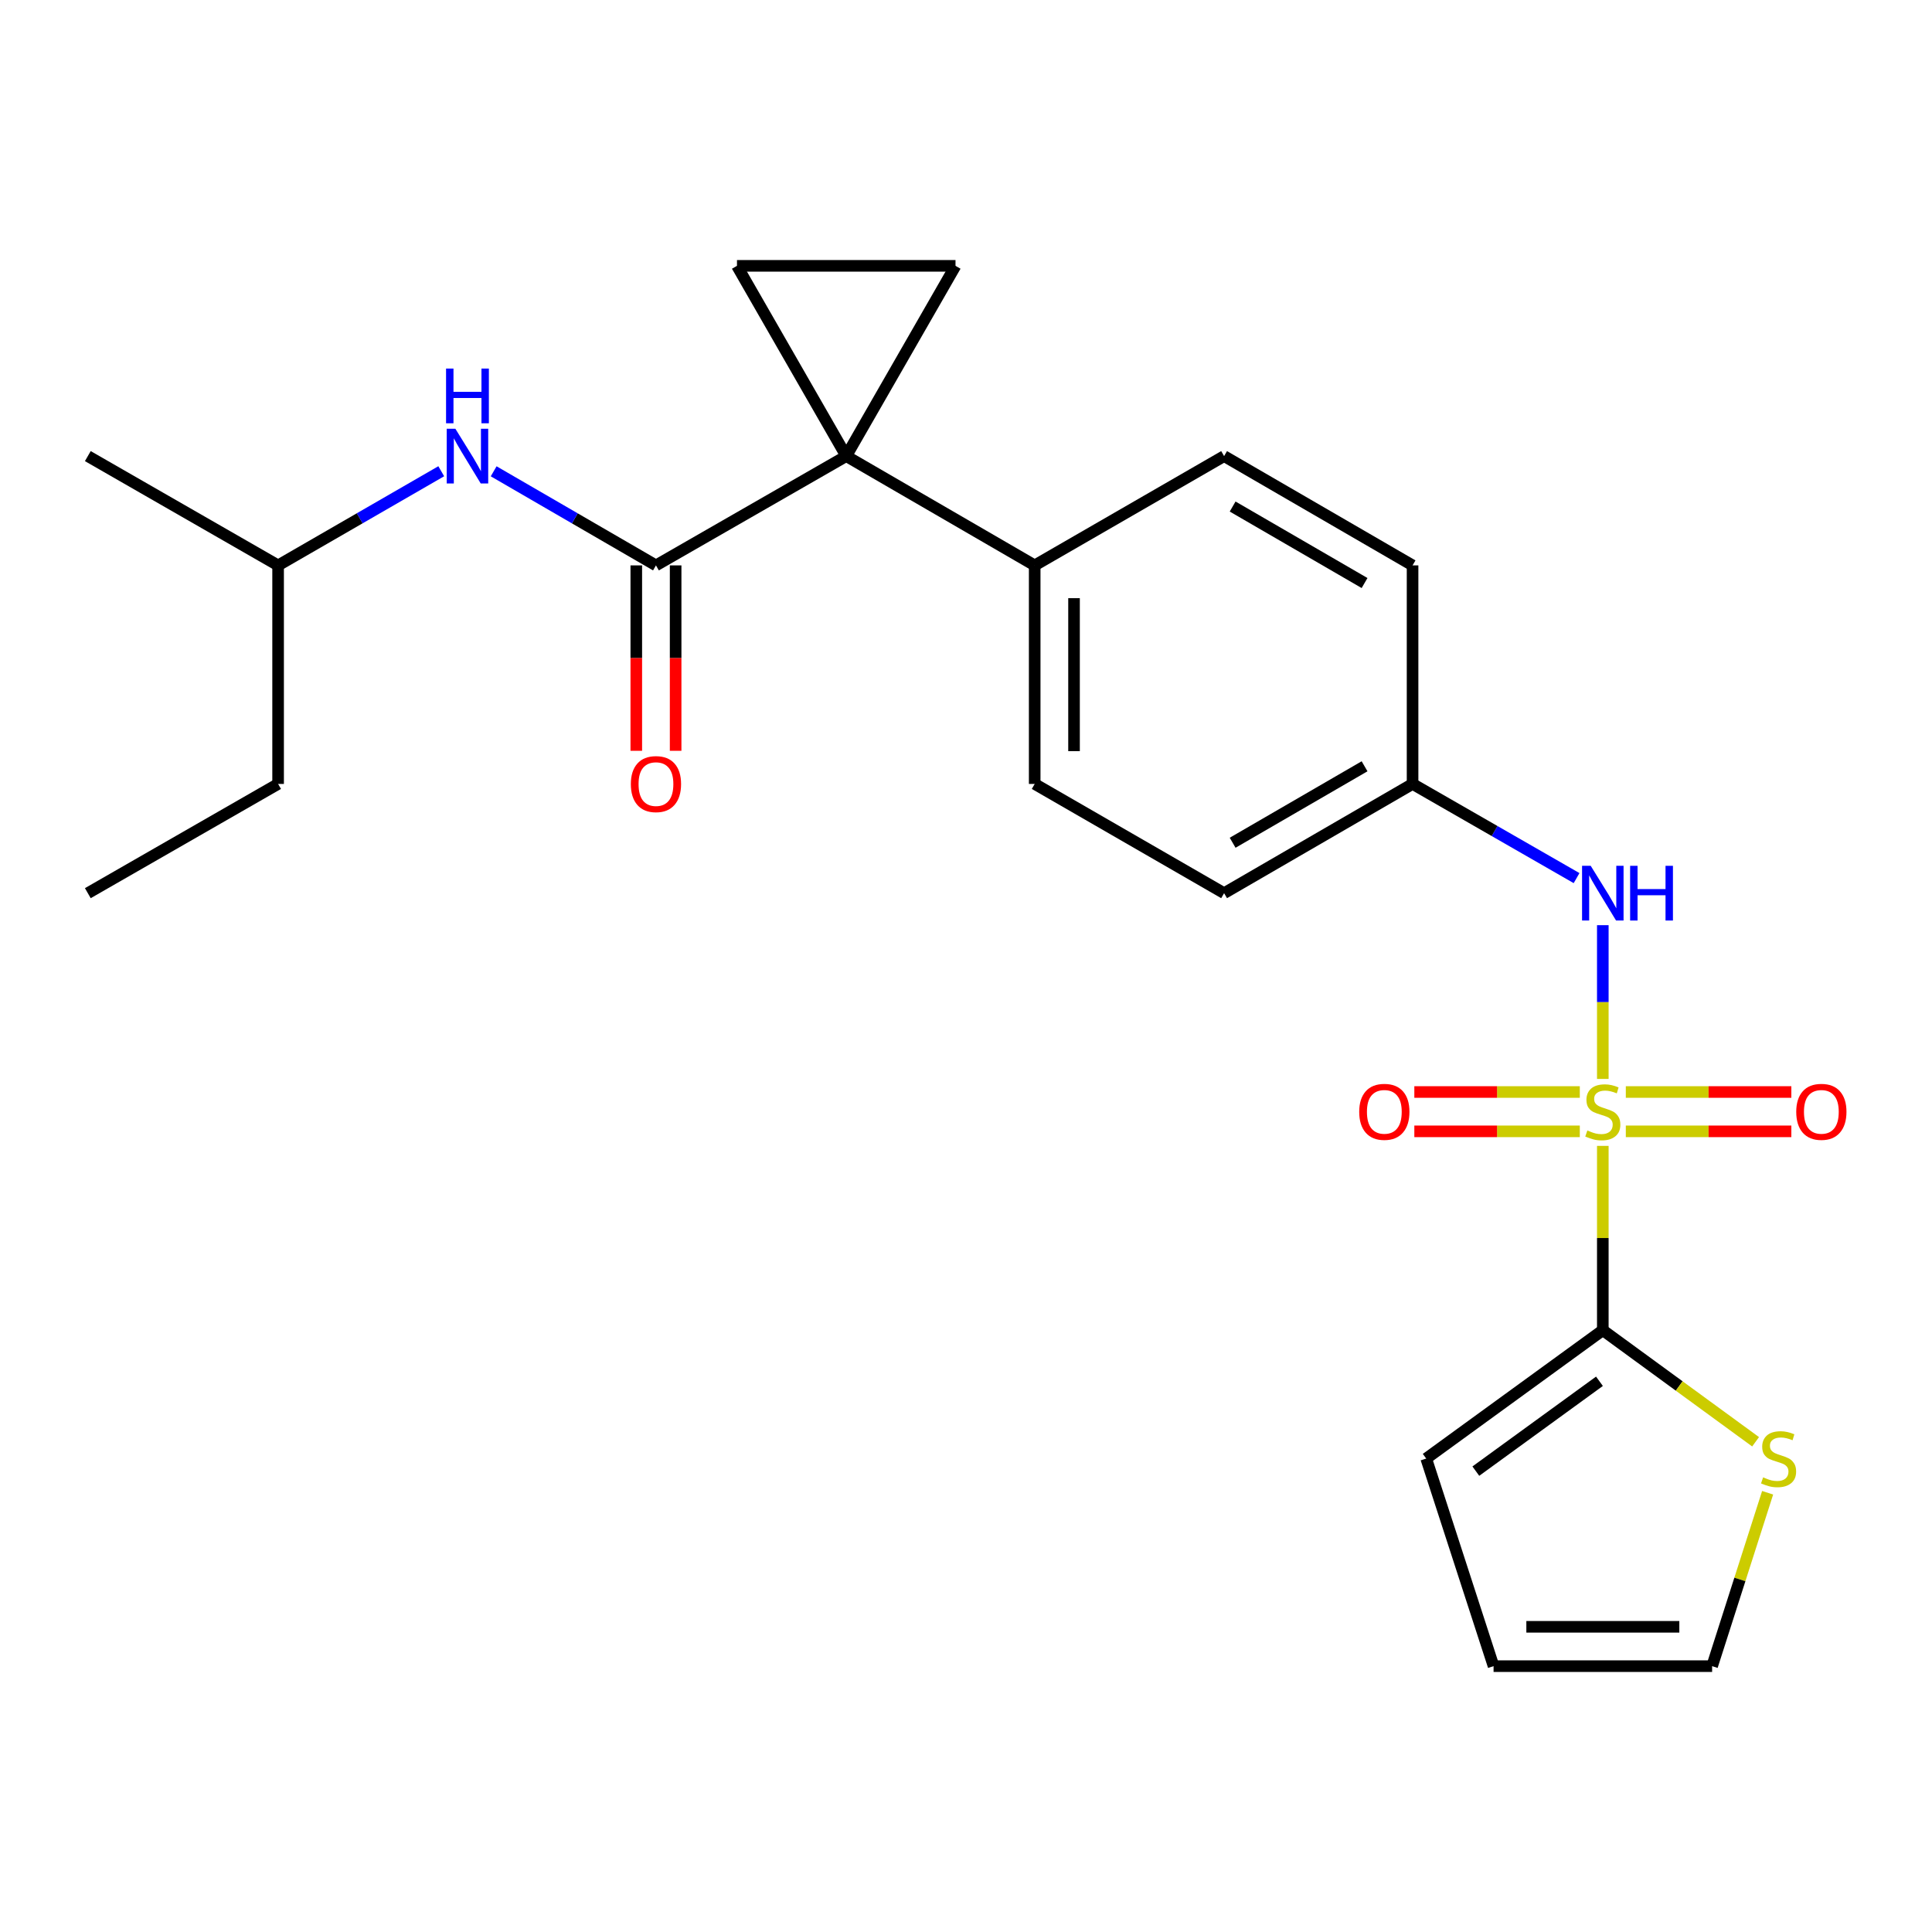 <?xml version='1.0' encoding='iso-8859-1'?>
<svg version='1.1' baseProfile='full'
              xmlns='http://www.w3.org/2000/svg'
                      xmlns:rdkit='http://www.rdkit.org/xml'
                      xmlns:xlink='http://www.w3.org/1999/xlink'
                  xml:space='preserve'
width='1000px' height='1000px' viewBox='0 0 1000 1000'>
<!-- END OF HEADER -->
<rect style='opacity:1.0;fill:#FFFFFF;stroke:none' width='1000' height='1000' x='0' y='0'> </rect>
<path class='bond-1' d='M 829.611,593.108 L 829.611,640.808' style='fill:none;fill-rule:evenodd;stroke:#CCCC00;stroke-width:6px;stroke-linecap:butt;stroke-linejoin:miter;stroke-opacity:1' />
<path class='bond-1' d='M 829.611,640.808 L 829.611,688.508' style='fill:none;fill-rule:evenodd;stroke:#000000;stroke-width:6px;stroke-linecap:butt;stroke-linejoin:miter;stroke-opacity:1' />
<path class='bond-5' d='M 829.611,558.453 L 829.611,518.661' style='fill:none;fill-rule:evenodd;stroke:#CCCC00;stroke-width:6px;stroke-linecap:butt;stroke-linejoin:miter;stroke-opacity:1' />
<path class='bond-5' d='M 829.611,518.661 L 829.611,478.869' style='fill:none;fill-rule:evenodd;stroke:#0000FF;stroke-width:6px;stroke-linecap:butt;stroke-linejoin:miter;stroke-opacity:1' />
<path class='bond-9' d='M 841.519,585.582 L 884.359,585.582' style='fill:none;fill-rule:evenodd;stroke:#CCCC00;stroke-width:6px;stroke-linecap:butt;stroke-linejoin:miter;stroke-opacity:1' />
<path class='bond-9' d='M 884.359,585.582 L 927.199,585.582' style='fill:none;fill-rule:evenodd;stroke:#FF0000;stroke-width:6px;stroke-linecap:butt;stroke-linejoin:miter;stroke-opacity:1' />
<path class='bond-9' d='M 841.519,565.219 L 884.359,565.219' style='fill:none;fill-rule:evenodd;stroke:#CCCC00;stroke-width:6px;stroke-linecap:butt;stroke-linejoin:miter;stroke-opacity:1' />
<path class='bond-9' d='M 884.359,565.219 L 927.199,565.219' style='fill:none;fill-rule:evenodd;stroke:#FF0000;stroke-width:6px;stroke-linecap:butt;stroke-linejoin:miter;stroke-opacity:1' />
<path class='bond-10' d='M 817.704,565.219 L 774.88,565.219' style='fill:none;fill-rule:evenodd;stroke:#CCCC00;stroke-width:6px;stroke-linecap:butt;stroke-linejoin:miter;stroke-opacity:1' />
<path class='bond-10' d='M 774.88,565.219 L 732.056,565.219' style='fill:none;fill-rule:evenodd;stroke:#FF0000;stroke-width:6px;stroke-linecap:butt;stroke-linejoin:miter;stroke-opacity:1' />
<path class='bond-10' d='M 817.704,585.582 L 774.88,585.582' style='fill:none;fill-rule:evenodd;stroke:#CCCC00;stroke-width:6px;stroke-linecap:butt;stroke-linejoin:miter;stroke-opacity:1' />
<path class='bond-10' d='M 774.88,585.582 L 732.056,585.582' style='fill:none;fill-rule:evenodd;stroke:#FF0000;stroke-width:6px;stroke-linecap:butt;stroke-linejoin:miter;stroke-opacity:1' />
<path class='bond-0' d='M 438.014,236.08 L 535.554,292.645' style='fill:none;fill-rule:evenodd;stroke:#000000;stroke-width:6px;stroke-linecap:butt;stroke-linejoin:miter;stroke-opacity:1' />
<path class='bond-2' d='M 438.014,236.08 L 339.523,292.645' style='fill:none;fill-rule:evenodd;stroke:#000000;stroke-width:6px;stroke-linecap:butt;stroke-linejoin:miter;stroke-opacity:1' />
<path class='bond-3' d='M 438.014,236.08 L 494.567,137.601' style='fill:none;fill-rule:evenodd;stroke:#000000;stroke-width:6px;stroke-linecap:butt;stroke-linejoin:miter;stroke-opacity:1' />
<path class='bond-4' d='M 438.014,236.08 L 381.46,137.601' style='fill:none;fill-rule:evenodd;stroke:#000000;stroke-width:6px;stroke-linecap:butt;stroke-linejoin:miter;stroke-opacity:1' />
<path class='bond-7' d='M 829.611,688.508 L 869.152,717.384' style='fill:none;fill-rule:evenodd;stroke:#000000;stroke-width:6px;stroke-linecap:butt;stroke-linejoin:miter;stroke-opacity:1' />
<path class='bond-7' d='M 869.152,717.384 L 908.693,746.261' style='fill:none;fill-rule:evenodd;stroke:#CCCC00;stroke-width:6px;stroke-linecap:butt;stroke-linejoin:miter;stroke-opacity:1' />
<path class='bond-11' d='M 829.611,688.508 L 738.203,754.948' style='fill:none;fill-rule:evenodd;stroke:#000000;stroke-width:6px;stroke-linecap:butt;stroke-linejoin:miter;stroke-opacity:1' />
<path class='bond-11' d='M 827.872,714.945 L 763.886,761.454' style='fill:none;fill-rule:evenodd;stroke:#000000;stroke-width:6px;stroke-linecap:butt;stroke-linejoin:miter;stroke-opacity:1' />
<path class='bond-6' d='M 339.523,292.645 L 297.521,268.293' style='fill:none;fill-rule:evenodd;stroke:#000000;stroke-width:6px;stroke-linecap:butt;stroke-linejoin:miter;stroke-opacity:1' />
<path class='bond-6' d='M 297.521,268.293 L 255.52,243.942' style='fill:none;fill-rule:evenodd;stroke:#0000FF;stroke-width:6px;stroke-linecap:butt;stroke-linejoin:miter;stroke-opacity:1' />
<path class='bond-12' d='M 329.342,292.645 L 329.342,340.63' style='fill:none;fill-rule:evenodd;stroke:#000000;stroke-width:6px;stroke-linecap:butt;stroke-linejoin:miter;stroke-opacity:1' />
<path class='bond-12' d='M 329.342,340.63 L 329.342,388.615' style='fill:none;fill-rule:evenodd;stroke:#FF0000;stroke-width:6px;stroke-linecap:butt;stroke-linejoin:miter;stroke-opacity:1' />
<path class='bond-12' d='M 349.705,292.645 L 349.705,340.63' style='fill:none;fill-rule:evenodd;stroke:#000000;stroke-width:6px;stroke-linecap:butt;stroke-linejoin:miter;stroke-opacity:1' />
<path class='bond-12' d='M 349.705,340.63 L 349.705,388.615' style='fill:none;fill-rule:evenodd;stroke:#FF0000;stroke-width:6px;stroke-linecap:butt;stroke-linejoin:miter;stroke-opacity:1' />
<path class='bond-26' d='M 494.567,137.601 L 381.46,137.601' style='fill:none;fill-rule:evenodd;stroke:#000000;stroke-width:6px;stroke-linecap:butt;stroke-linejoin:miter;stroke-opacity:1' />
<path class='bond-15' d='M 816.032,454.508 L 773.588,430.136' style='fill:none;fill-rule:evenodd;stroke:#0000FF;stroke-width:6px;stroke-linecap:butt;stroke-linejoin:miter;stroke-opacity:1' />
<path class='bond-15' d='M 773.588,430.136 L 731.143,405.763' style='fill:none;fill-rule:evenodd;stroke:#000000;stroke-width:6px;stroke-linecap:butt;stroke-linejoin:miter;stroke-opacity:1' />
<path class='bond-20' d='M 228.391,243.911 L 186.168,268.278' style='fill:none;fill-rule:evenodd;stroke:#0000FF;stroke-width:6px;stroke-linecap:butt;stroke-linejoin:miter;stroke-opacity:1' />
<path class='bond-20' d='M 186.168,268.278 L 143.945,292.645' style='fill:none;fill-rule:evenodd;stroke:#000000;stroke-width:6px;stroke-linecap:butt;stroke-linejoin:miter;stroke-opacity:1' />
<path class='bond-13' d='M 914.923,772.649 L 900.555,817.524' style='fill:none;fill-rule:evenodd;stroke:#CCCC00;stroke-width:6px;stroke-linecap:butt;stroke-linejoin:miter;stroke-opacity:1' />
<path class='bond-13' d='M 900.555,817.524 L 886.187,862.399' style='fill:none;fill-rule:evenodd;stroke:#000000;stroke-width:6px;stroke-linecap:butt;stroke-linejoin:miter;stroke-opacity:1' />
<path class='bond-8' d='M 535.554,292.645 L 535.554,405.763' style='fill:none;fill-rule:evenodd;stroke:#000000;stroke-width:6px;stroke-linecap:butt;stroke-linejoin:miter;stroke-opacity:1' />
<path class='bond-8' d='M 555.917,309.613 L 555.917,388.795' style='fill:none;fill-rule:evenodd;stroke:#000000;stroke-width:6px;stroke-linecap:butt;stroke-linejoin:miter;stroke-opacity:1' />
<path class='bond-25' d='M 535.554,292.645 L 633.592,236.08' style='fill:none;fill-rule:evenodd;stroke:#000000;stroke-width:6px;stroke-linecap:butt;stroke-linejoin:miter;stroke-opacity:1' />
<path class='bond-14' d='M 738.203,754.948 L 773.069,862.399' style='fill:none;fill-rule:evenodd;stroke:#000000;stroke-width:6px;stroke-linecap:butt;stroke-linejoin:miter;stroke-opacity:1' />
<path class='bond-24' d='M 886.187,862.399 L 773.069,862.399' style='fill:none;fill-rule:evenodd;stroke:#000000;stroke-width:6px;stroke-linecap:butt;stroke-linejoin:miter;stroke-opacity:1' />
<path class='bond-24' d='M 869.219,842.035 L 790.037,842.035' style='fill:none;fill-rule:evenodd;stroke:#000000;stroke-width:6px;stroke-linecap:butt;stroke-linejoin:miter;stroke-opacity:1' />
<path class='bond-18' d='M 731.143,405.763 L 731.143,292.645' style='fill:none;fill-rule:evenodd;stroke:#000000;stroke-width:6px;stroke-linecap:butt;stroke-linejoin:miter;stroke-opacity:1' />
<path class='bond-19' d='M 731.143,405.763 L 633.592,462.305' style='fill:none;fill-rule:evenodd;stroke:#000000;stroke-width:6px;stroke-linecap:butt;stroke-linejoin:miter;stroke-opacity:1' />
<path class='bond-19' d='M 706.299,396.627 L 638.013,436.206' style='fill:none;fill-rule:evenodd;stroke:#000000;stroke-width:6px;stroke-linecap:butt;stroke-linejoin:miter;stroke-opacity:1' />
<path class='bond-16' d='M 535.554,405.763 L 633.592,462.305' style='fill:none;fill-rule:evenodd;stroke:#000000;stroke-width:6px;stroke-linecap:butt;stroke-linejoin:miter;stroke-opacity:1' />
<path class='bond-17' d='M 633.592,236.08 L 731.143,292.645' style='fill:none;fill-rule:evenodd;stroke:#000000;stroke-width:6px;stroke-linecap:butt;stroke-linejoin:miter;stroke-opacity:1' />
<path class='bond-17' d='M 638.01,262.181 L 706.296,301.776' style='fill:none;fill-rule:evenodd;stroke:#000000;stroke-width:6px;stroke-linecap:butt;stroke-linejoin:miter;stroke-opacity:1' />
<path class='bond-21' d='M 143.945,292.645 L 143.945,405.763' style='fill:none;fill-rule:evenodd;stroke:#000000;stroke-width:6px;stroke-linecap:butt;stroke-linejoin:miter;stroke-opacity:1' />
<path class='bond-22' d='M 143.945,292.645 L 45.455,236.08' style='fill:none;fill-rule:evenodd;stroke:#000000;stroke-width:6px;stroke-linecap:butt;stroke-linejoin:miter;stroke-opacity:1' />
<path class='bond-23' d='M 143.945,405.763 L 45.455,462.305' style='fill:none;fill-rule:evenodd;stroke:#000000;stroke-width:6px;stroke-linecap:butt;stroke-linejoin:miter;stroke-opacity:1' />
<path  class='atom-0' d='M 821.611 585.121
Q 821.931 585.241, 823.251 585.801
Q 824.571 586.361, 826.011 586.721
Q 827.491 587.041, 828.931 587.041
Q 831.611 587.041, 833.171 585.761
Q 834.731 584.441, 834.731 582.161
Q 834.731 580.601, 833.931 579.641
Q 833.171 578.681, 831.971 578.161
Q 830.771 577.641, 828.771 577.041
Q 826.251 576.281, 824.731 575.561
Q 823.251 574.841, 822.171 573.321
Q 821.131 571.801, 821.131 569.241
Q 821.131 565.681, 823.531 563.481
Q 825.971 561.281, 830.771 561.281
Q 834.051 561.281, 837.771 562.841
L 836.851 565.921
Q 833.451 564.521, 830.891 564.521
Q 828.131 564.521, 826.611 565.681
Q 825.091 566.801, 825.131 568.761
Q 825.131 570.281, 825.891 571.201
Q 826.691 572.121, 827.811 572.641
Q 828.971 573.161, 830.891 573.761
Q 833.451 574.561, 834.971 575.361
Q 836.491 576.161, 837.571 577.801
Q 838.691 579.401, 838.691 582.161
Q 838.691 586.081, 836.051 588.201
Q 833.451 590.281, 829.091 590.281
Q 826.571 590.281, 824.651 589.721
Q 822.771 589.201, 820.531 588.281
L 821.611 585.121
' fill='#CCCC00'/>
<path  class='atom-6' d='M 823.351 448.145
L 832.631 463.145
Q 833.551 464.625, 835.031 467.305
Q 836.511 469.985, 836.591 470.145
L 836.591 448.145
L 840.351 448.145
L 840.351 476.465
L 836.471 476.465
L 826.511 460.065
Q 825.351 458.145, 824.111 455.945
Q 822.911 453.745, 822.551 453.065
L 822.551 476.465
L 818.871 476.465
L 818.871 448.145
L 823.351 448.145
' fill='#0000FF'/>
<path  class='atom-6' d='M 843.751 448.145
L 847.591 448.145
L 847.591 460.185
L 862.071 460.185
L 862.071 448.145
L 865.911 448.145
L 865.911 476.465
L 862.071 476.465
L 862.071 463.385
L 847.591 463.385
L 847.591 476.465
L 843.751 476.465
L 843.751 448.145
' fill='#0000FF'/>
<path  class='atom-7' d='M 235.7 221.92
L 244.98 236.92
Q 245.9 238.4, 247.38 241.08
Q 248.86 243.76, 248.94 243.92
L 248.94 221.92
L 252.7 221.92
L 252.7 250.24
L 248.82 250.24
L 238.86 233.84
Q 237.7 231.92, 236.46 229.72
Q 235.26 227.52, 234.9 226.84
L 234.9 250.24
L 231.22 250.24
L 231.22 221.92
L 235.7 221.92
' fill='#0000FF'/>
<path  class='atom-7' d='M 230.88 190.768
L 234.72 190.768
L 234.72 202.808
L 249.2 202.808
L 249.2 190.768
L 253.04 190.768
L 253.04 219.088
L 249.2 219.088
L 249.2 206.008
L 234.72 206.008
L 234.72 219.088
L 230.88 219.088
L 230.88 190.768
' fill='#0000FF'/>
<path  class='atom-8' d='M 912.59 764.668
Q 912.91 764.788, 914.23 765.348
Q 915.55 765.908, 916.99 766.268
Q 918.47 766.588, 919.91 766.588
Q 922.59 766.588, 924.15 765.308
Q 925.71 763.988, 925.71 761.708
Q 925.71 760.148, 924.91 759.188
Q 924.15 758.228, 922.95 757.708
Q 921.75 757.188, 919.75 756.588
Q 917.23 755.828, 915.71 755.108
Q 914.23 754.388, 913.15 752.868
Q 912.11 751.348, 912.11 748.788
Q 912.11 745.228, 914.51 743.028
Q 916.95 740.828, 921.75 740.828
Q 925.03 740.828, 928.75 742.388
L 927.83 745.468
Q 924.43 744.068, 921.87 744.068
Q 919.11 744.068, 917.59 745.228
Q 916.07 746.348, 916.11 748.308
Q 916.11 749.828, 916.87 750.748
Q 917.67 751.668, 918.79 752.188
Q 919.95 752.708, 921.87 753.308
Q 924.43 754.108, 925.95 754.908
Q 927.47 755.708, 928.55 757.348
Q 929.67 758.948, 929.67 761.708
Q 929.67 765.628, 927.03 767.748
Q 924.43 769.828, 920.07 769.828
Q 917.55 769.828, 915.63 769.268
Q 913.75 768.748, 911.51 767.828
L 912.59 764.668
' fill='#CCCC00'/>
<path  class='atom-10' d='M 929.729 575.481
Q 929.729 568.681, 933.089 564.881
Q 936.449 561.081, 942.729 561.081
Q 949.009 561.081, 952.369 564.881
Q 955.729 568.681, 955.729 575.481
Q 955.729 582.361, 952.329 586.281
Q 948.929 590.161, 942.729 590.161
Q 936.489 590.161, 933.089 586.281
Q 929.729 582.401, 929.729 575.481
M 942.729 586.961
Q 947.049 586.961, 949.369 584.081
Q 951.729 581.161, 951.729 575.481
Q 951.729 569.921, 949.369 567.121
Q 947.049 564.281, 942.729 564.281
Q 938.409 564.281, 936.049 567.081
Q 933.729 569.881, 933.729 575.481
Q 933.729 581.201, 936.049 584.081
Q 938.409 586.961, 942.729 586.961
' fill='#FF0000'/>
<path  class='atom-11' d='M 703.527 575.481
Q 703.527 568.681, 706.887 564.881
Q 710.247 561.081, 716.527 561.081
Q 722.807 561.081, 726.167 564.881
Q 729.527 568.681, 729.527 575.481
Q 729.527 582.361, 726.127 586.281
Q 722.727 590.161, 716.527 590.161
Q 710.287 590.161, 706.887 586.281
Q 703.527 582.401, 703.527 575.481
M 716.527 586.961
Q 720.847 586.961, 723.167 584.081
Q 725.527 581.161, 725.527 575.481
Q 725.527 569.921, 723.167 567.121
Q 720.847 564.281, 716.527 564.281
Q 712.207 564.281, 709.847 567.081
Q 707.527 569.881, 707.527 575.481
Q 707.527 581.201, 709.847 584.081
Q 712.207 586.961, 716.527 586.961
' fill='#FF0000'/>
<path  class='atom-13' d='M 326.523 405.843
Q 326.523 399.043, 329.883 395.243
Q 333.243 391.443, 339.523 391.443
Q 345.803 391.443, 349.163 395.243
Q 352.523 399.043, 352.523 405.843
Q 352.523 412.723, 349.123 416.643
Q 345.723 420.523, 339.523 420.523
Q 333.283 420.523, 329.883 416.643
Q 326.523 412.763, 326.523 405.843
M 339.523 417.323
Q 343.843 417.323, 346.163 414.443
Q 348.523 411.523, 348.523 405.843
Q 348.523 400.283, 346.163 397.483
Q 343.843 394.643, 339.523 394.643
Q 335.203 394.643, 332.843 397.443
Q 330.523 400.243, 330.523 405.843
Q 330.523 411.563, 332.843 414.443
Q 335.203 417.323, 339.523 417.323
' fill='#FF0000'/>
</svg>
